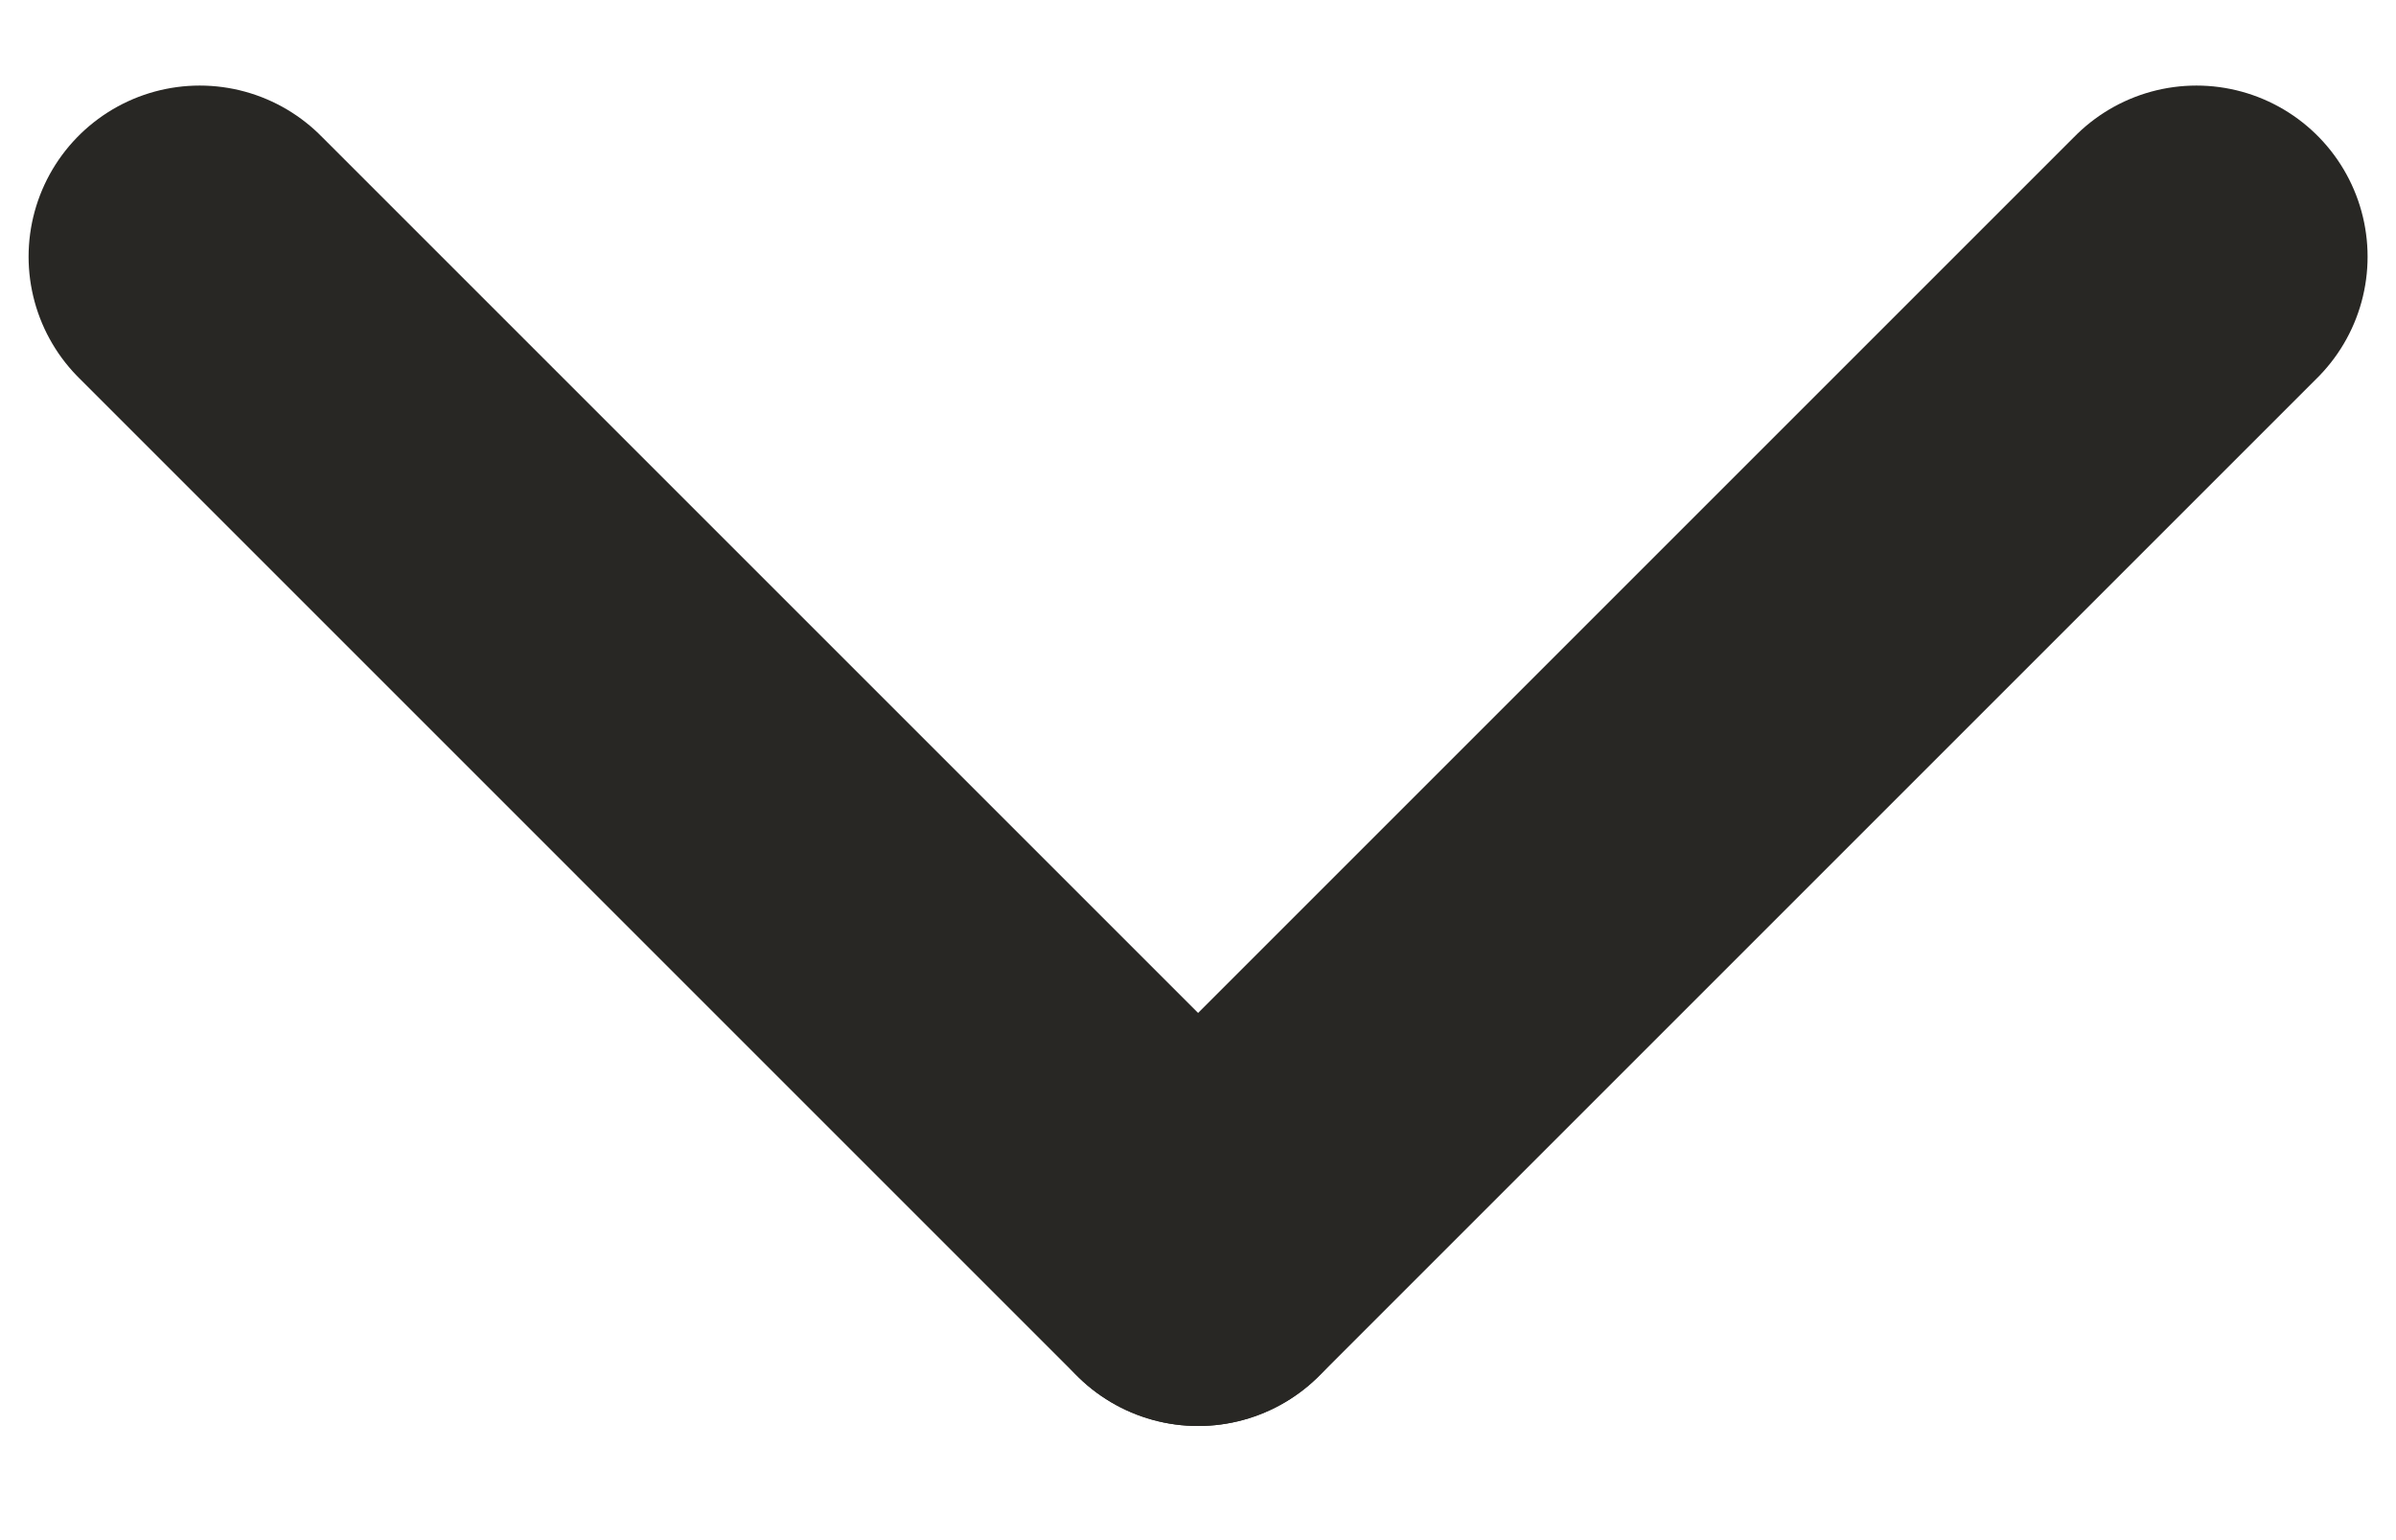 <svg width="14" height="9" viewBox="0 0 14 9" fill="none" xmlns="http://www.w3.org/2000/svg">
<path d="M1.167 1.5L7 7.333" stroke="#282724" stroke-width="2" stroke-linecap="round" stroke-linejoin="round"/>
<path d="M12.834 1.5L7.001 7.333" stroke="#282724" stroke-width="2" stroke-linecap="round" stroke-linejoin="round"/>
</svg>
